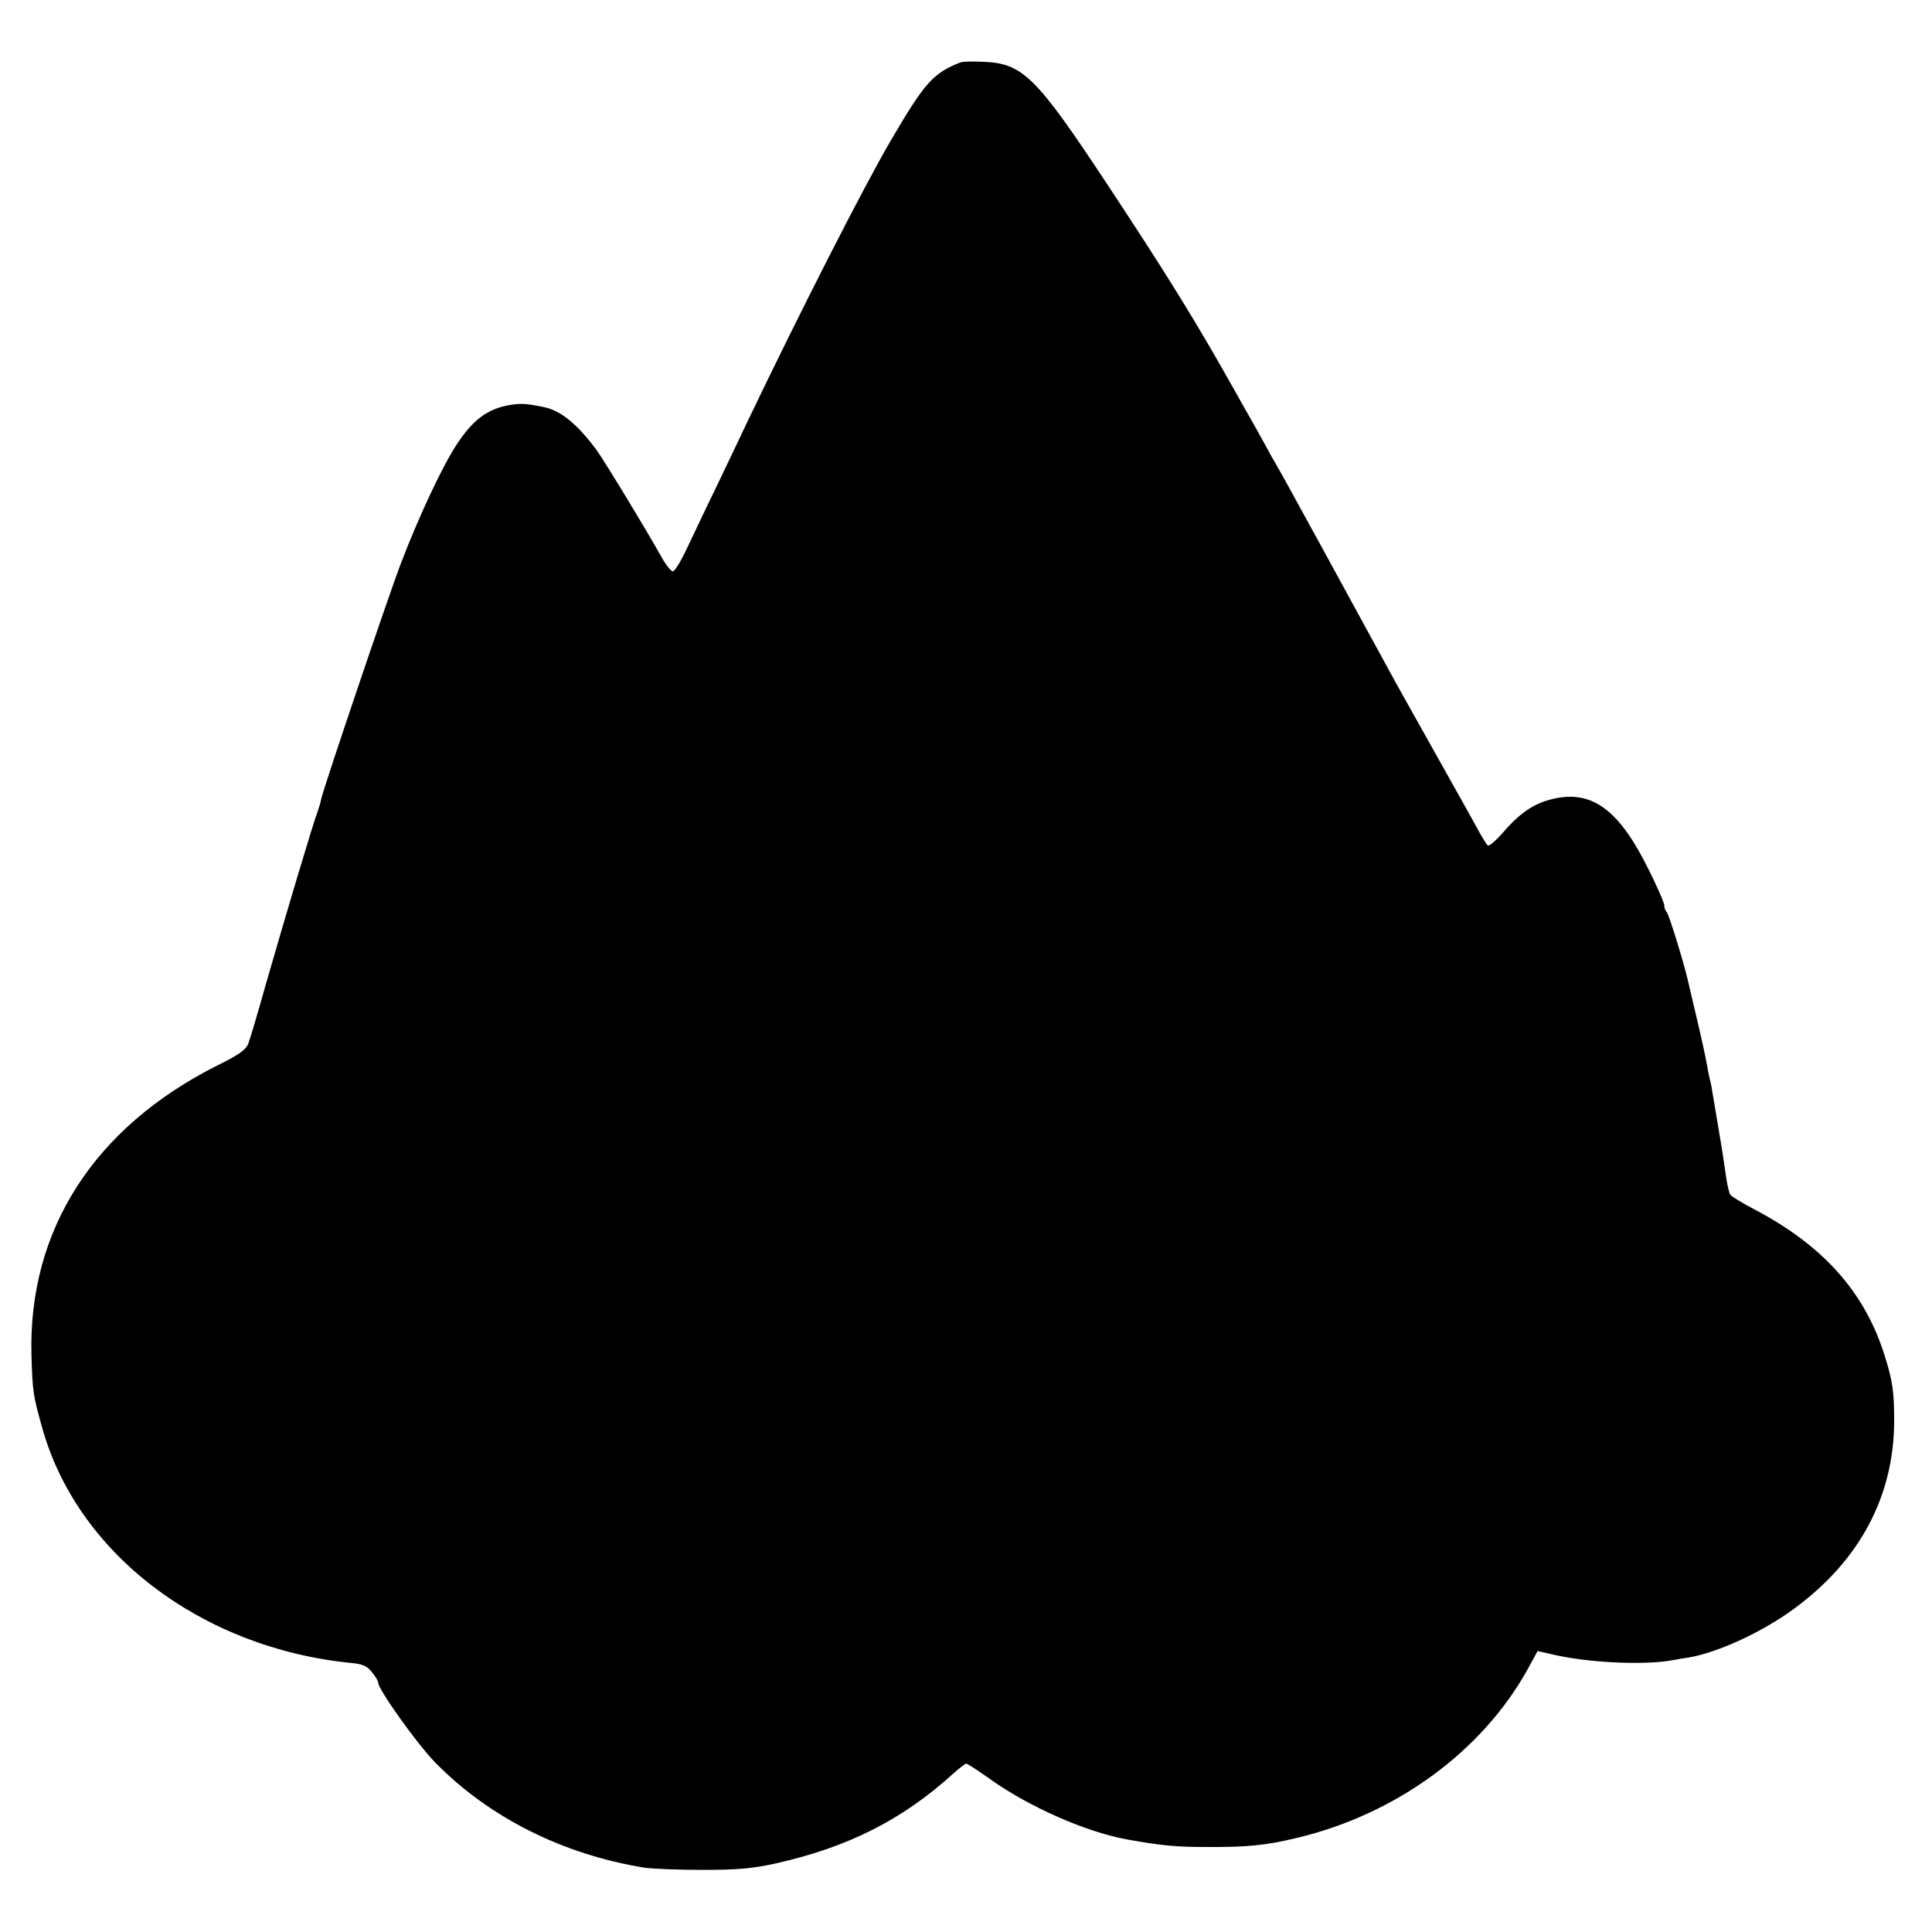 <?xml version="1.0" standalone="no"?>
<!DOCTYPE svg PUBLIC "-//W3C//DTD SVG 20010904//EN"
 "http://www.w3.org/TR/2001/REC-SVG-20010904/DTD/svg10.dtd">
<svg version="1.0" xmlns="http://www.w3.org/2000/svg"
 width="700pt" height="700pt" viewBox="0 0 700 700"
 preserveAspectRatio="xMidYMid meet">
<g transform="translate(0,700) scale(0.1,-0.1)"
fill="#000000" stroke="none">
<path d="M3480 6774 c-99 -39 -129 -72 -253 -284 -101 -173 -333 -629 -520
-1020 -19 -41 -70 -147 -112 -235 -43 -88 -92 -193 -111 -232 -19 -40 -40 -73
-46 -73 -7 0 -26 24 -42 53 -54 97 -209 352 -235 387 -68 92 -128 141 -186
154 -71 15 -91 16 -141 6 -71 -15 -122 -54 -177 -137 -51 -76 -138 -260 -204
-433 -45 -117 -281 -816 -289 -854 -2 -12 -8 -32 -13 -46 -14 -34 -117 -380
-186 -620 -30 -107 -60 -208 -66 -223 -9 -21 -35 -40 -113 -78 -446 -225 -684
-596 -672 -1049 4 -134 6 -145 38 -260 126 -457 575 -800 1118 -855 44 -4 60
-11 77 -33 13 -15 23 -32 23 -38 0 -25 143 -225 207 -290 195 -199 462 -333
758 -381 28 -4 122 -8 210 -8 130 0 180 5 264 23 263 59 460 158 645 326 22
20 43 36 47 36 4 0 41 -24 82 -53 143 -103 352 -195 502 -222 124 -22 175 -27
285 -27 148 -1 217 6 325 32 362 85 675 314 840 612 l36 66 57 -13 c125 -29
323 -39 428 -21 16 3 43 8 60 10 111 19 272 94 388 180 235 174 357 404 359
674 0 108 -5 147 -35 242 -72 229 -223 398 -473 529 -44 23 -83 47 -86 53 -4
6 -10 32 -14 57 -11 76 -13 92 -30 191 -9 52 -18 109 -21 125 -2 17 -7 37 -9
45 -2 8 -7 31 -10 50 -3 19 -19 94 -36 165 -17 72 -32 137 -34 145 -13 58 -68
237 -76 245 -5 5 -9 16 -9 25 0 9 -27 71 -61 138 -111 222 -214 289 -369 240
-53 -17 -101 -52 -154 -114 -27 -31 -52 -52 -56 -47 -4 4 -19 28 -33 53 -13
25 -85 153 -159 285 -74 132 -151 269 -170 305 -42 76 -211 387 -243 445 -12
22 -37 67 -55 100 -73 134 -94 171 -105 190 -7 11 -26 45 -42 75 -17 30 -40
73 -53 95 -13 22 -34 60 -48 85 -148 264 -248 426 -472 765 -255 386 -304 435
-445 441 -38 2 -77 1 -85 -2z"/>
</g>
</svg>
